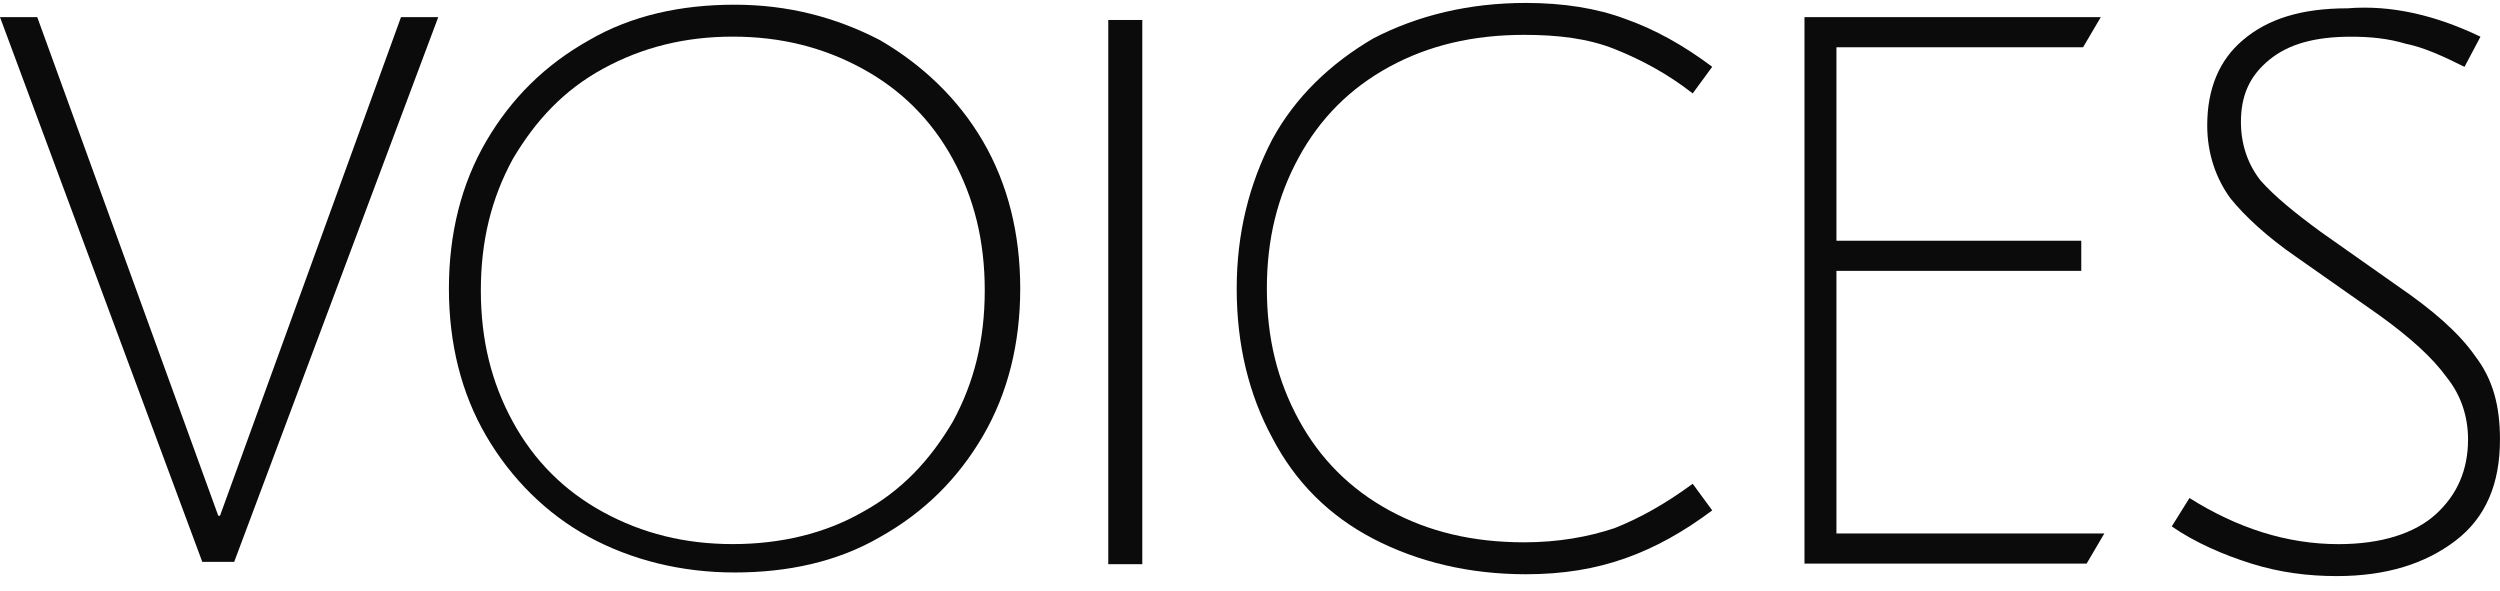 <?xml version="1.0" encoding="UTF-8"?> <svg xmlns="http://www.w3.org/2000/svg" width="110" height="26" viewBox="0 0 110 26" fill="none"> <path d="M10.305 24.721H8.9L0 0.754H1.639L9.603 22.691H9.681L17.644 0.754H19.283L10.305 24.721Z" fill="#0B0B0B"></path> <path d="M38.723 1.768C40.596 2.861 42.158 4.345 43.251 6.218C44.344 8.092 44.89 10.278 44.89 12.698C44.89 15.118 44.344 17.304 43.251 19.178C42.158 21.052 40.675 22.535 38.723 23.628C36.849 24.721 34.663 25.189 32.321 25.189C29.979 25.189 27.793 24.643 25.919 23.628C24.046 22.613 22.484 21.052 21.391 19.178C20.298 17.304 19.752 15.118 19.752 12.698C19.752 10.278 20.298 8.092 21.391 6.218C22.484 4.345 23.968 2.861 25.919 1.768C27.793 0.675 29.979 0.207 32.321 0.207C34.663 0.207 36.771 0.754 38.723 1.768ZM26.544 3.018C24.826 3.954 23.577 5.282 22.562 6.999C21.626 8.717 21.157 10.59 21.157 12.776C21.157 14.962 21.626 16.836 22.562 18.553C23.499 20.271 24.826 21.598 26.544 22.535C28.262 23.472 30.135 23.94 32.243 23.94C34.351 23.94 36.303 23.472 37.942 22.535C39.66 21.598 40.909 20.271 41.924 18.553C42.86 16.836 43.329 14.962 43.329 12.776C43.329 10.59 42.86 8.717 41.924 6.999C40.987 5.282 39.66 3.954 37.942 3.018C36.225 2.081 34.351 1.612 32.243 1.612C30.135 1.612 28.262 2.081 26.544 3.018Z" fill="#0B0B0B"></path> <path d="M60.426 23.706C58.475 22.691 56.991 21.208 55.976 19.256C54.962 17.382 54.415 15.196 54.415 12.698C54.415 10.278 54.962 8.092 55.976 6.14C56.991 4.267 58.553 2.783 60.426 1.69C62.378 0.675 64.642 0.129 67.14 0.129C68.78 0.129 70.263 0.363 71.512 0.832C72.839 1.3 74.088 2.003 75.338 2.939L74.479 4.11C73.386 3.252 72.215 2.627 71.044 2.159C69.873 1.69 68.546 1.534 67.062 1.534C64.798 1.534 62.846 2.003 61.129 2.939C59.411 3.876 58.084 5.203 57.148 6.921C56.211 8.638 55.742 10.512 55.742 12.698C55.742 14.884 56.211 16.758 57.148 18.475C58.084 20.193 59.411 21.52 61.129 22.457C62.846 23.393 64.798 23.862 67.062 23.862C68.546 23.862 69.873 23.628 71.044 23.237C72.215 22.769 73.308 22.144 74.479 21.286L75.338 22.457C74.088 23.393 72.839 24.096 71.512 24.565C70.185 25.033 68.78 25.267 67.14 25.267C64.642 25.267 62.378 24.721 60.426 23.706Z" fill="#0B0B0B"></path> <path d="M92.591 23.472L91.811 24.799H79.397V0.754H92.435L91.654 2.081H80.803V10.591H91.576V11.918H80.803V23.472H92.591Z" fill="#0B0B0B"></path> <path d="M109.141 1.615L108.438 2.942C107.501 2.473 106.642 2.083 105.862 1.927C105.081 1.693 104.3 1.615 103.442 1.615C101.88 1.615 100.709 1.927 99.85 2.63C98.992 3.332 98.601 4.191 98.601 5.362C98.601 6.377 98.914 7.236 99.46 7.938C100.085 8.641 100.943 9.343 102.114 10.202L105.55 12.622C107.033 13.637 108.204 14.652 108.906 15.667C109.687 16.682 109.999 17.853 109.999 19.336C109.999 21.288 109.375 22.771 108.048 23.786C106.721 24.801 105.003 25.348 102.817 25.348C101.568 25.348 100.319 25.192 99.07 24.801C97.821 24.411 96.572 23.864 95.557 23.162L96.337 21.913C98.445 23.24 100.631 23.942 102.895 23.942C104.769 23.942 106.252 23.474 107.189 22.615C108.126 21.756 108.594 20.663 108.594 19.336C108.594 18.321 108.282 17.385 107.657 16.604C107.033 15.745 106.096 14.886 104.691 13.871L101.021 11.295C99.772 10.437 98.757 9.5 98.133 8.719C97.508 7.86 97.118 6.767 97.118 5.518C97.118 3.879 97.665 2.63 98.679 1.771C99.772 0.834 101.256 0.366 103.286 0.366C105.237 0.209 107.189 0.678 109.141 1.615Z" fill="#0B0B0B"></path> <path d="M50.261 0.879H48.764V24.824H50.261V0.879Z" fill="#0B0B0B"></path> </svg> 